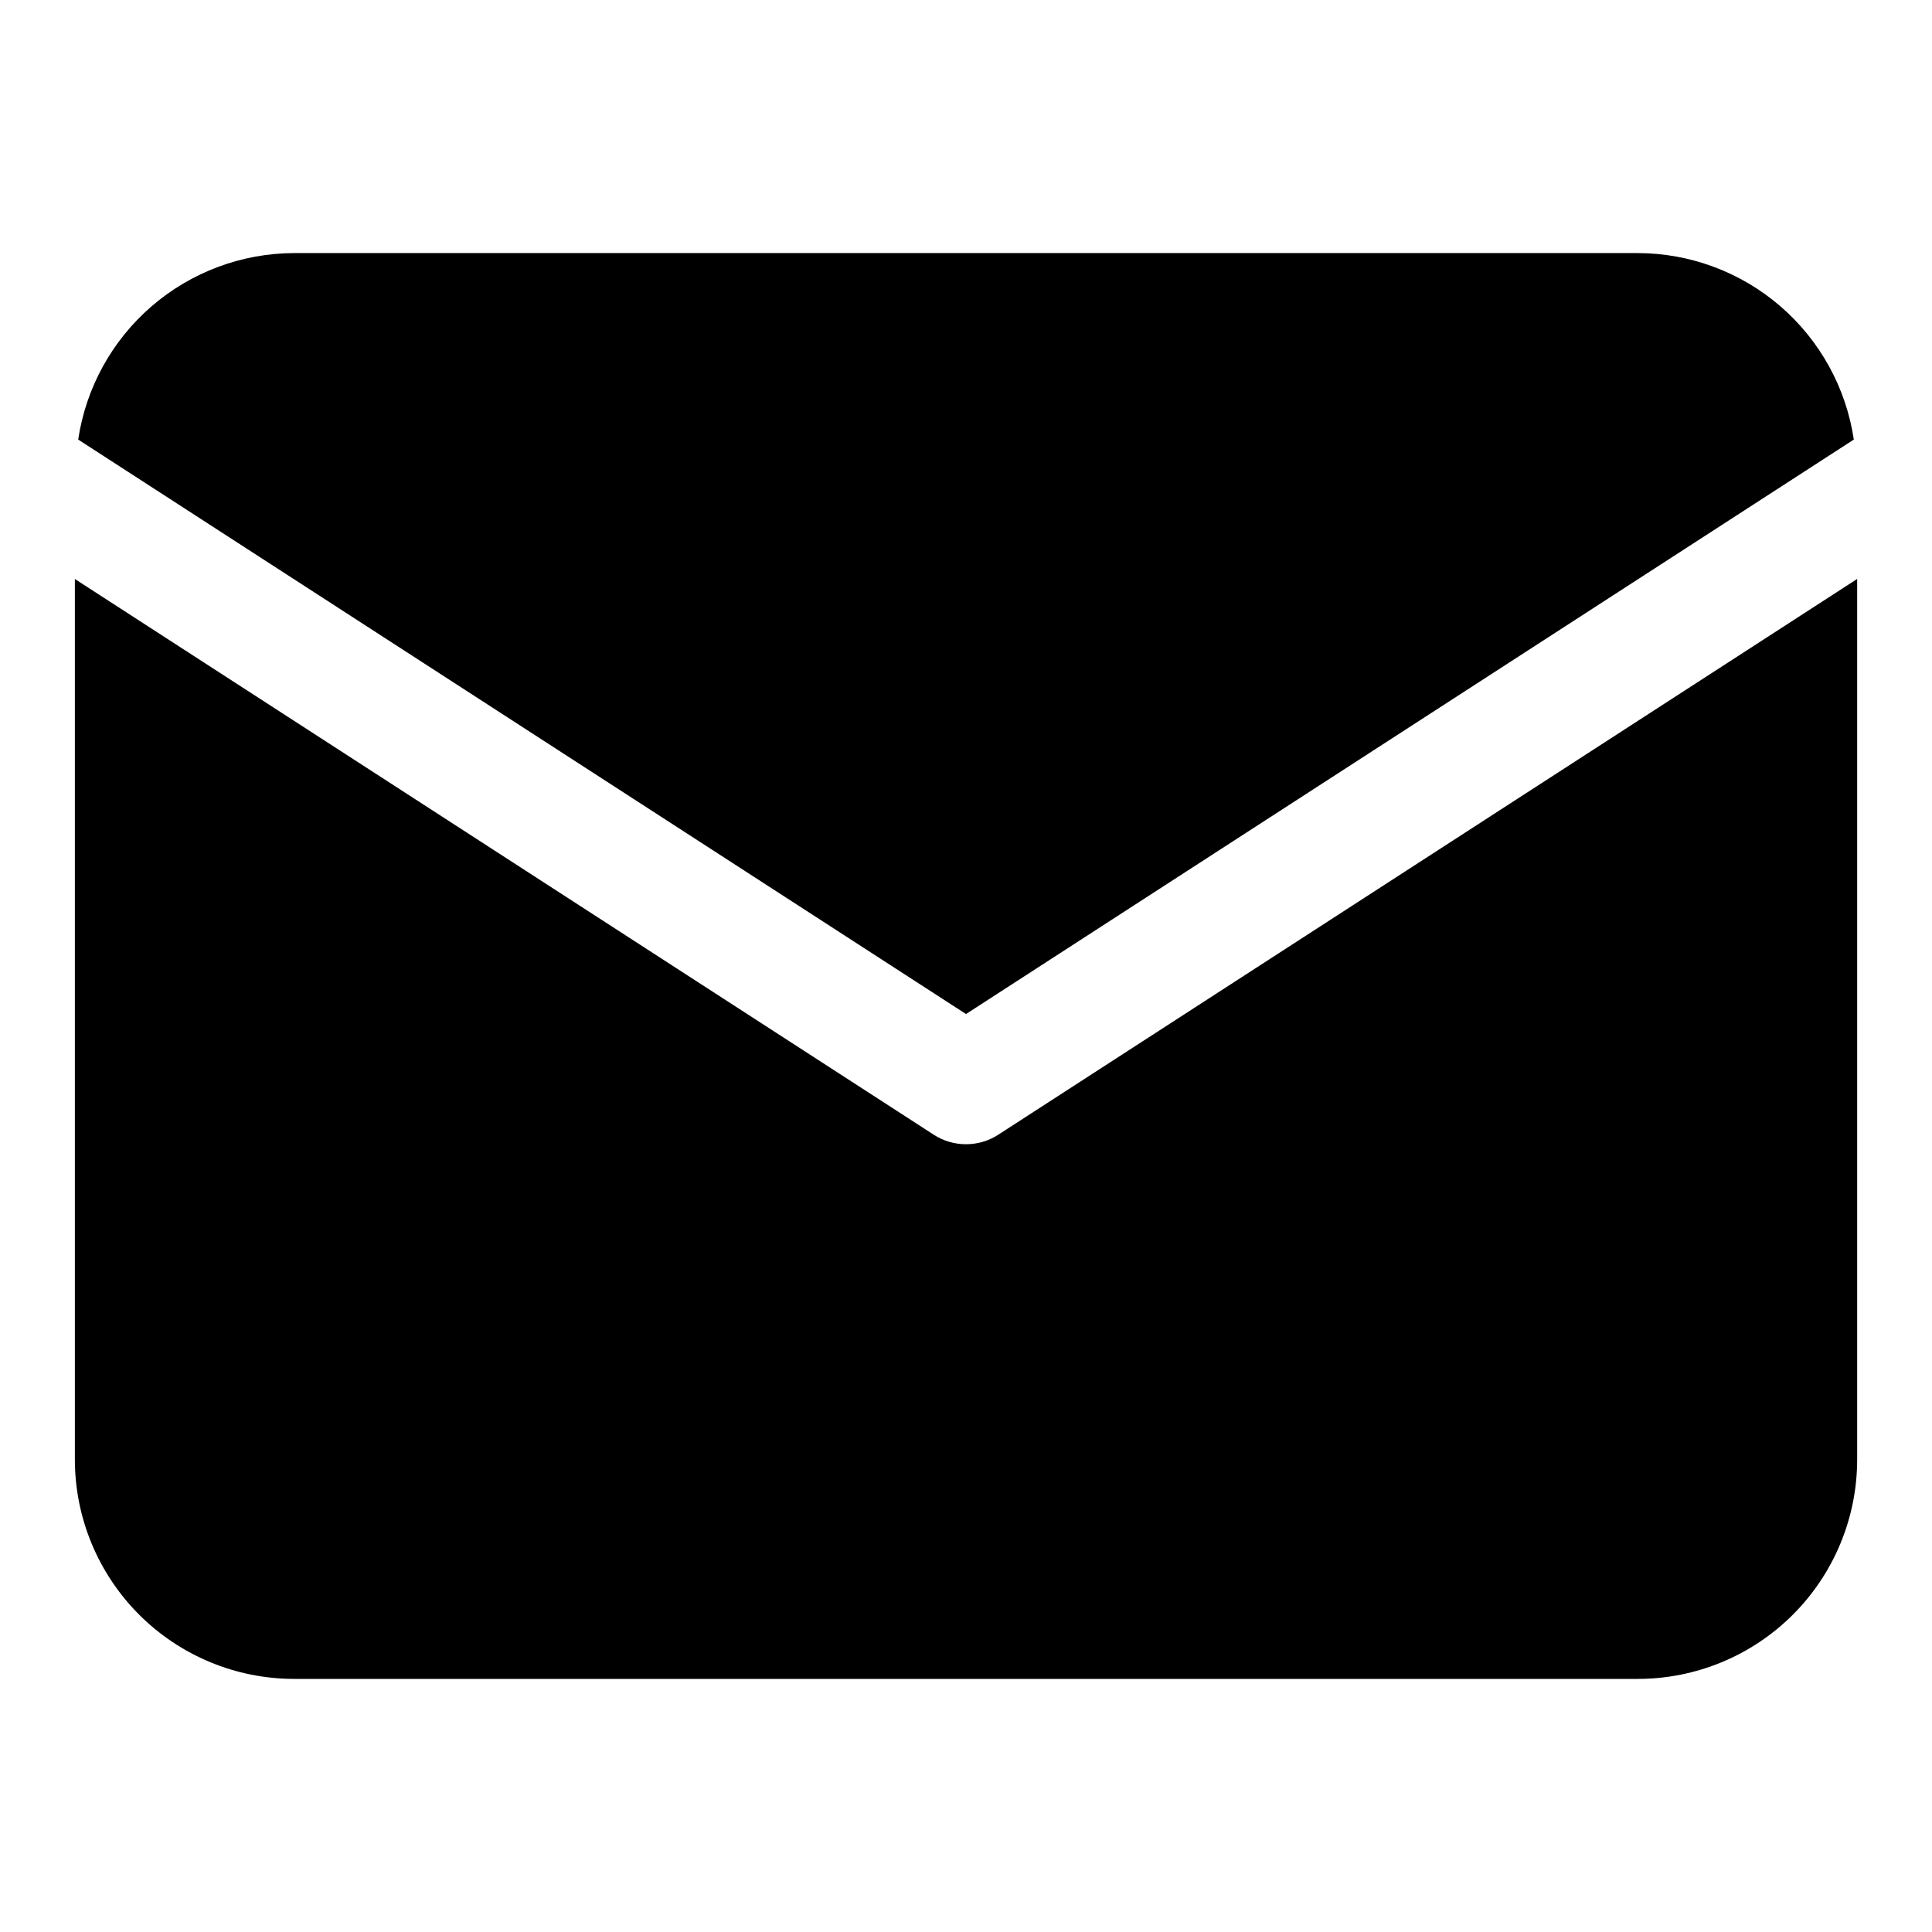 <?xml version="1.0" encoding="UTF-8"?>
<!-- Uploaded to: ICON Repo, www.svgrepo.com, Generator: ICON Repo Mixer Tools -->
<svg fill="#000000" width="800px" height="800px" version="1.1" viewBox="144 144 512 512" xmlns="http://www.w3.org/2000/svg">
 <g>
  <path d="m635.28 260.49c-2.051-13.719-8.949-26.242-19.441-35.309-10.496-9.066-23.891-14.074-37.758-14.113h-356.16c-13.867 0.039-27.262 5.047-37.758 14.113-10.492 9.066-17.391 21.59-19.441 35.309l235.28 152.24z"/>
  <path d="m408.55 444.71c-2.547 1.648-5.516 2.523-8.547 2.523-3.035 0-6.004-0.875-8.551-2.523l-227.61-147.27v233.41c0.02 15.398 6.144 30.16 17.031 41.051 10.887 10.887 25.652 17.012 41.051 17.027h356.16c15.398-0.016 30.164-6.141 41.051-17.027 10.891-10.891 17.012-25.652 17.031-41.051v-233.42z"/>
 </g>
</svg>